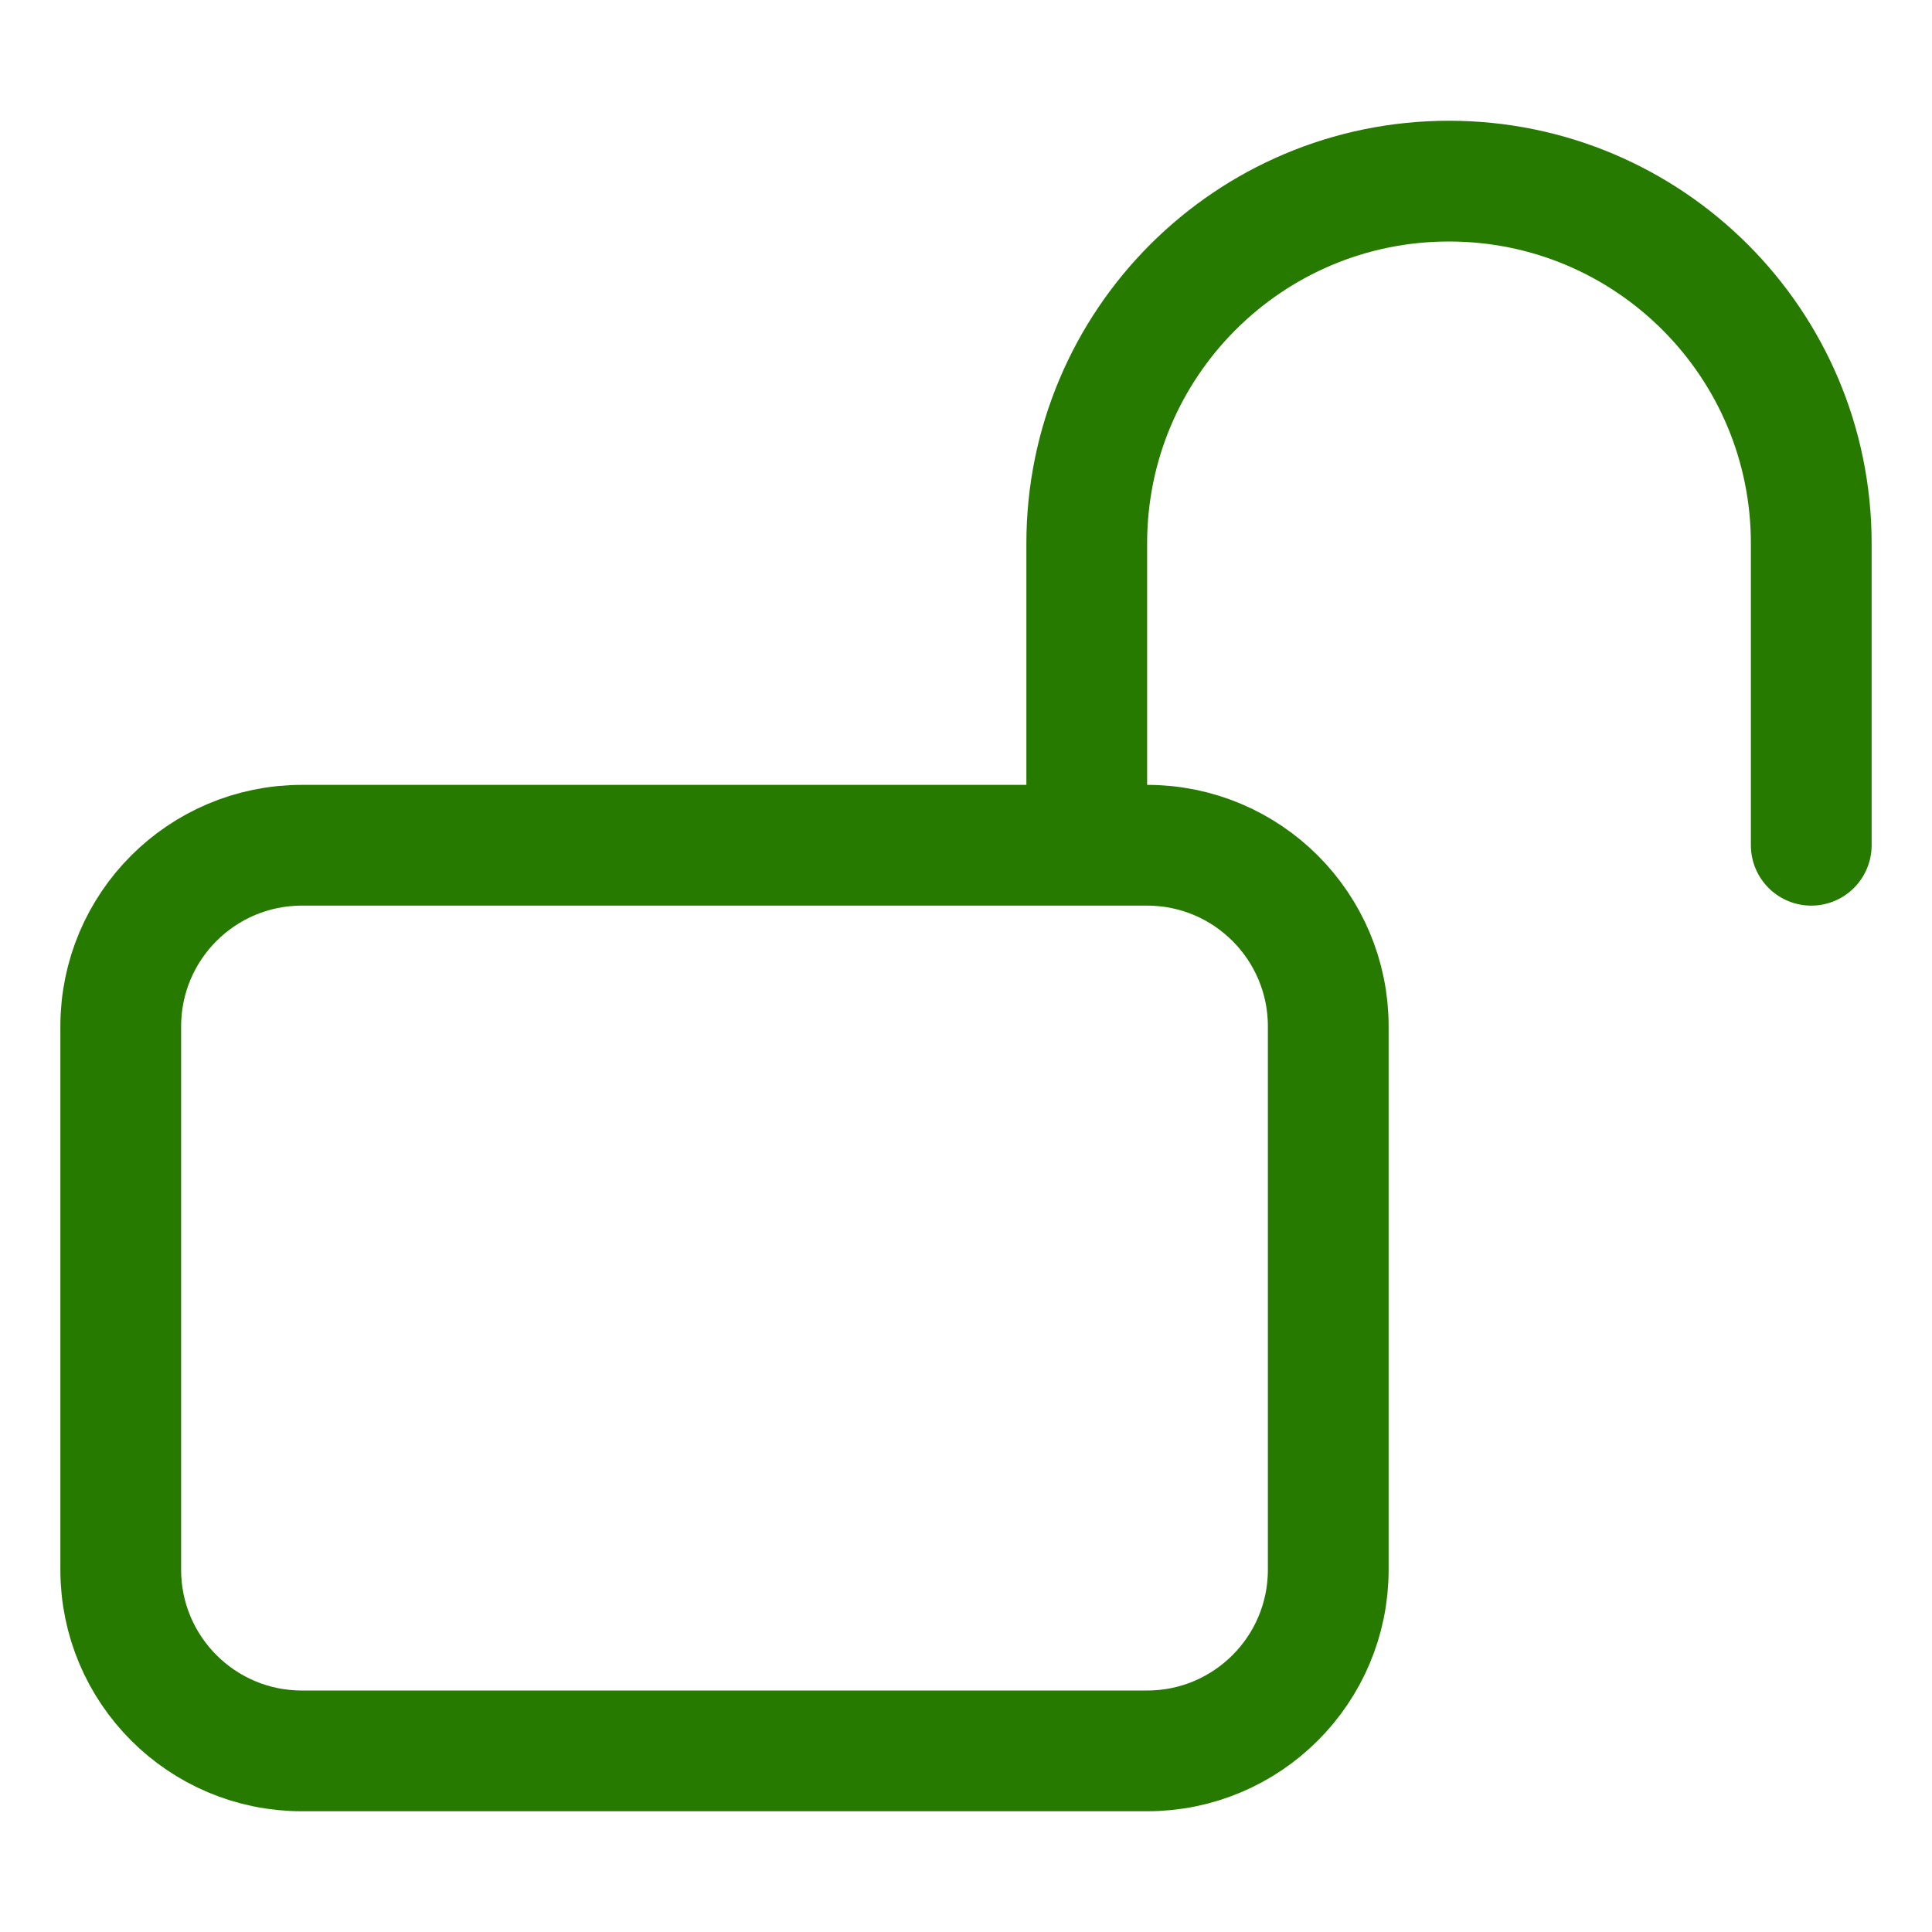 <svg width="48" height="48" viewBox="0 0 48 48" fill="none" xmlns="http://www.w3.org/2000/svg">
<path d="M27 21V13.5C27 8.529 31.029 4.5 36 4.5C40.971 4.5 45 8.529 45 13.5V21M7.5 43.5H28.5C30.985 43.5 33 41.485 33 39V25.5C33 23.015 30.985 21 28.5 21H7.5C5.015 21 3 23.015 3 25.5V39C3 41.485 5.015 43.5 7.5 43.5Z" stroke="#277A00" stroke-width="3" stroke-linecap="round" stroke-linejoin="round"></path>
</svg>
